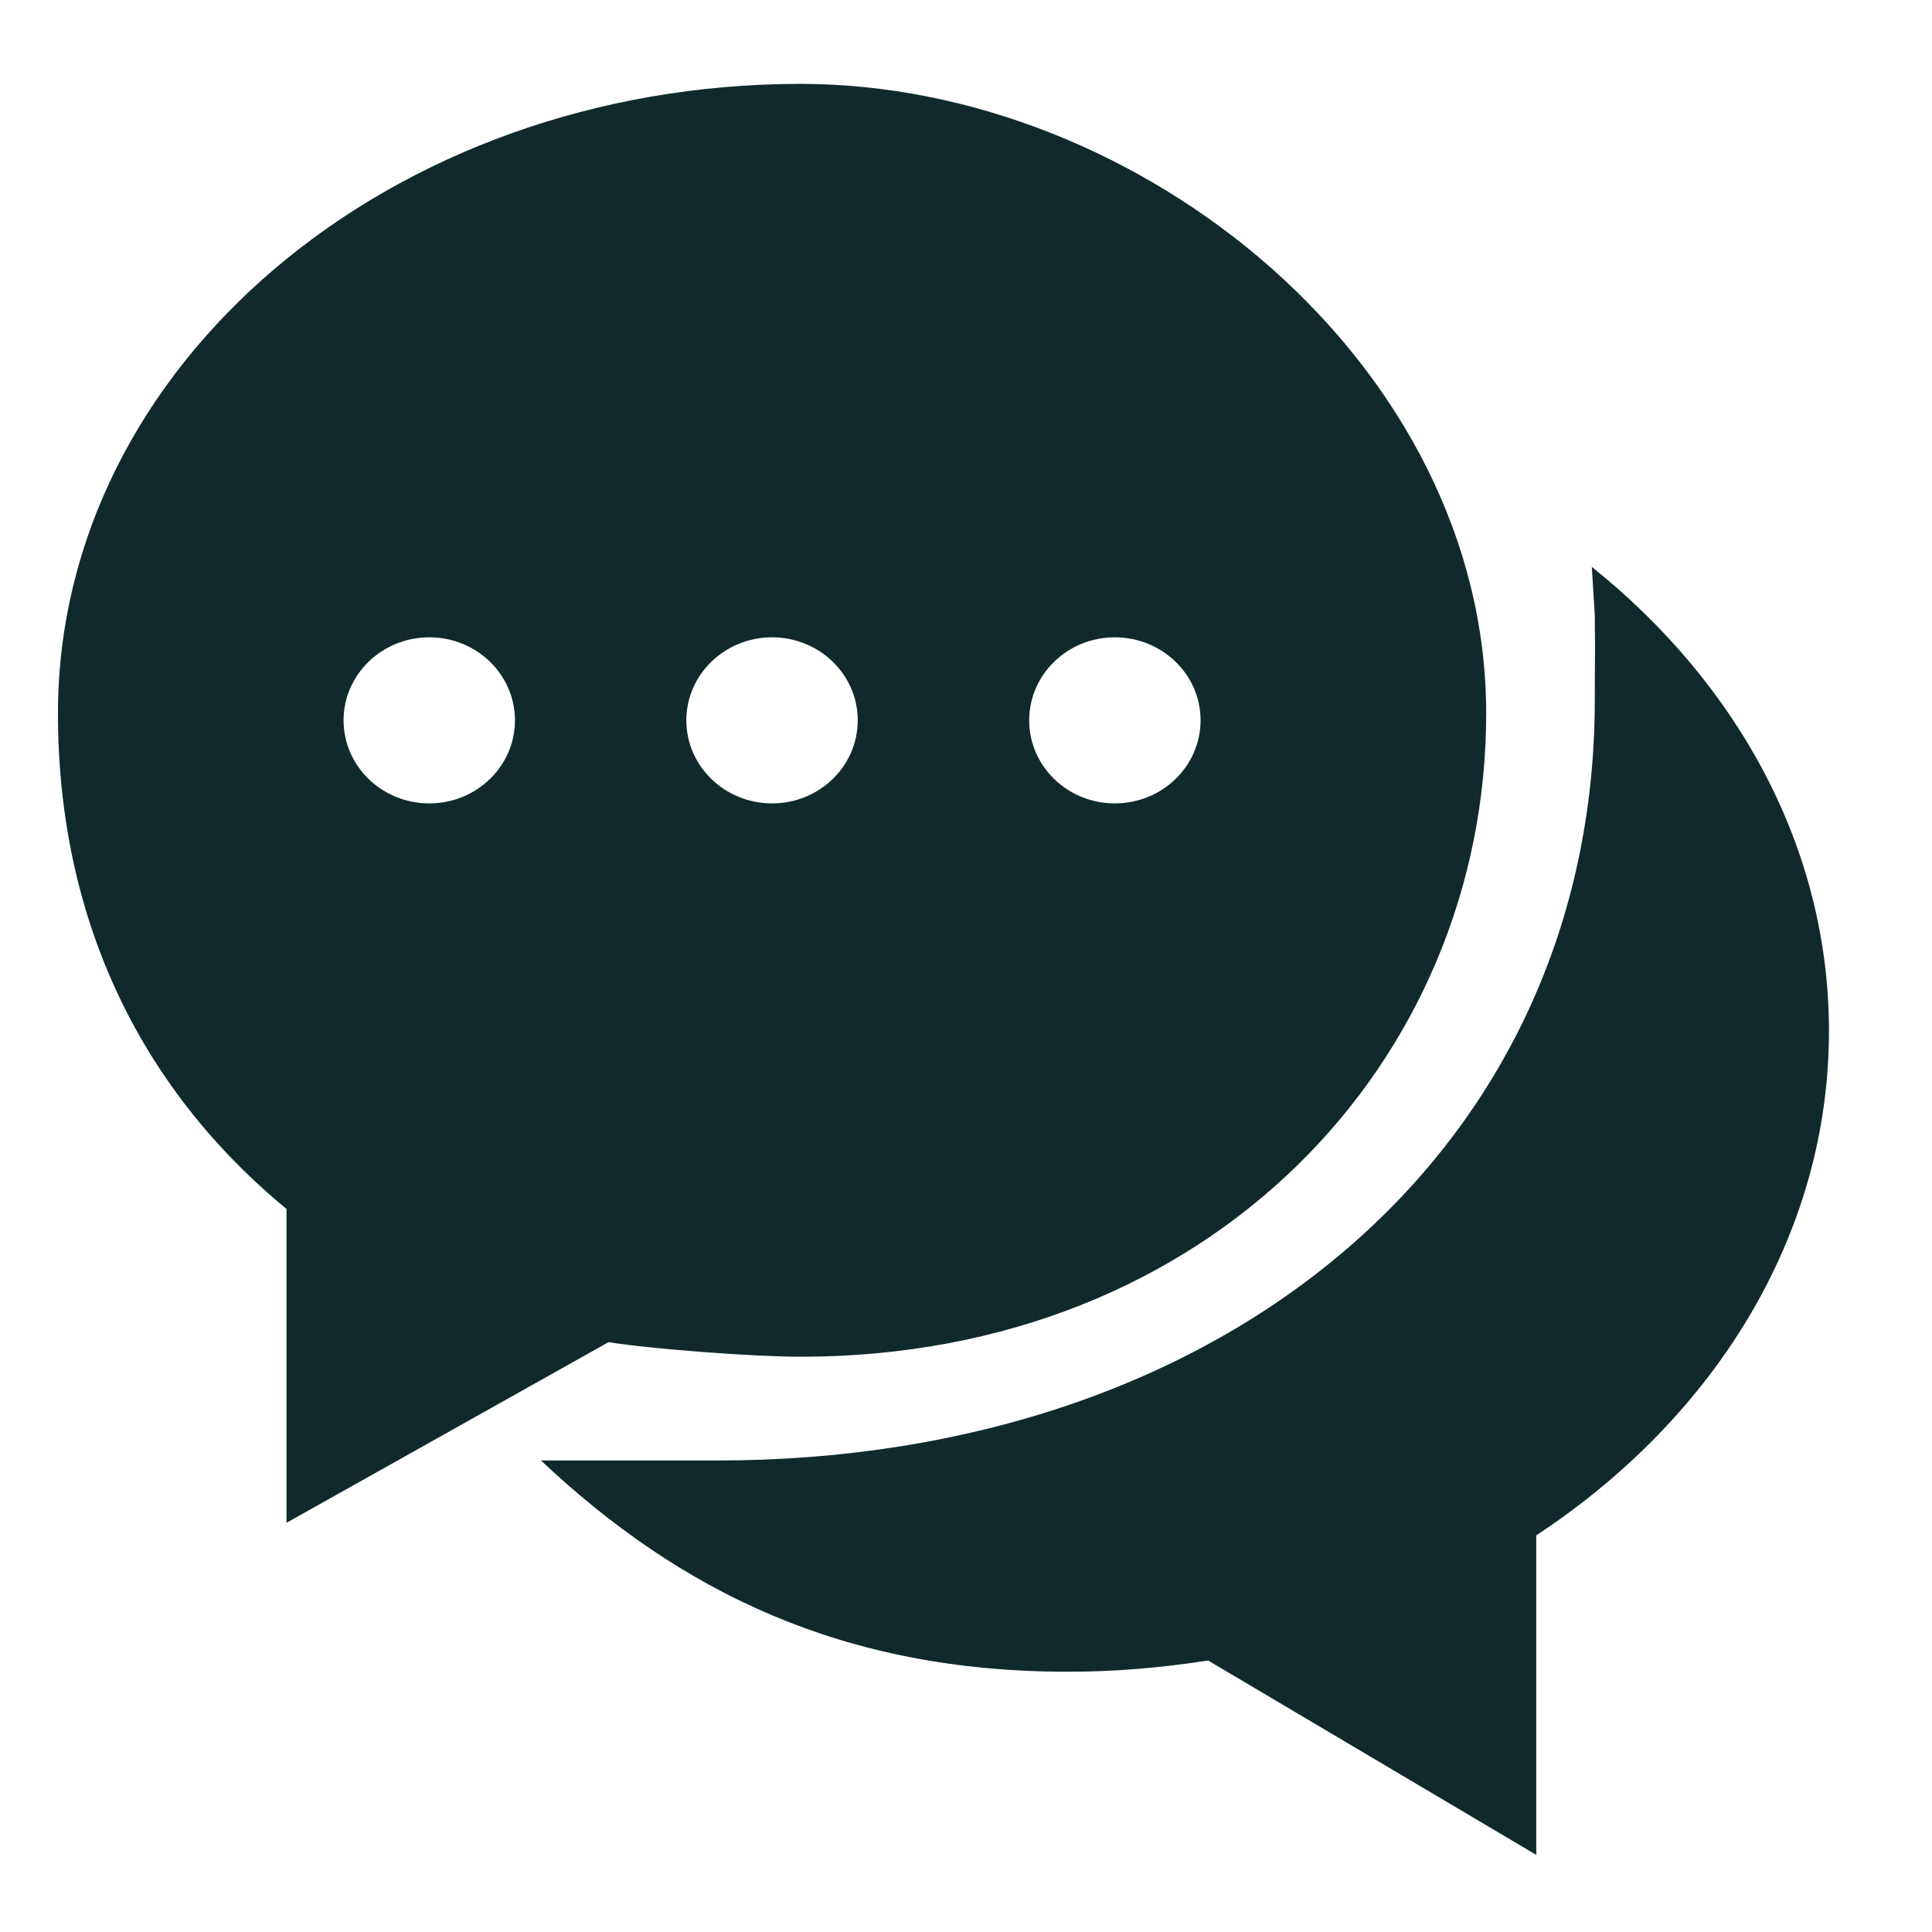 <?xml version="1.0" encoding="utf-8"?>
<svg width="24px" height="24px" viewBox="0 0 24 24" version="1.1" xmlns:xlink="http://www.w3.org/1999/xlink" xmlns="http://www.w3.org/2000/svg">
  <desc>Created with Lunacy</desc>
  <defs>
    <path d="M0 0L24 0L24 24L0 24L0 0Z" id="path_1" />
    <clipPath id="mask_1">
      <use xlink:href="#path_1" />
    </clipPath>
  </defs>
  <g id="comments-svgrepo-com">
    <path d="M0 0L24 0L24 24L0 24L0 0Z" id="Background" fill="none" stroke="none" />
    <g clip-path="url(#mask_1)">
      <path d="M6.839 15.631C7.391 15.718 8.645 15.812 9.226 15.812C14.321 15.812 17.742 12.139 17.742 7.82C17.742 3.501 13.467 0 9.226 0C4.124 0 0 3.501 0 7.82C0 10.323 0.984 12.447 2.839 13.976L2.839 17.875L6.839 15.631ZM19.091 6.603L19.054 6C20.865 7.45 22 9.494 22 11.764C22 14.312 20.575 16.573 18.364 18.031L18.364 22L14.287 19.585C13.722 19.674 13.141 19.725 12.546 19.725C9.745 19.725 7.731 18.73 6 17.101L8.182 17.101C14.521 17.101 19.091 13.234 19.091 7.652C19.091 7.449 19.092 7.331 19.093 7.231C19.094 7.07 19.095 6.955 19.091 6.603ZM4.613 6.875C5.201 6.875 5.677 7.337 5.677 7.906C5.677 8.476 5.201 8.938 4.613 8.938C4.025 8.938 3.548 8.476 3.548 7.906C3.548 7.337 4.025 6.875 4.613 6.875ZM8.871 6.875C9.459 6.875 9.935 7.337 9.935 7.906C9.935 8.476 9.459 8.938 8.871 8.938C8.283 8.938 7.806 8.476 7.806 7.906C7.806 7.337 8.283 6.875 8.871 6.875ZM14.194 7.906C14.194 7.337 13.717 6.875 13.129 6.875C12.541 6.875 12.065 7.337 12.065 7.906C12.065 8.476 12.541 8.938 13.129 8.938C13.717 8.938 14.194 8.476 14.194 7.906Z" transform="translate(0.72 1.042)" id="comments" fill="#102a2b" fill-rule="evenodd" stroke="none" />
    </g>
  </g>
</svg>